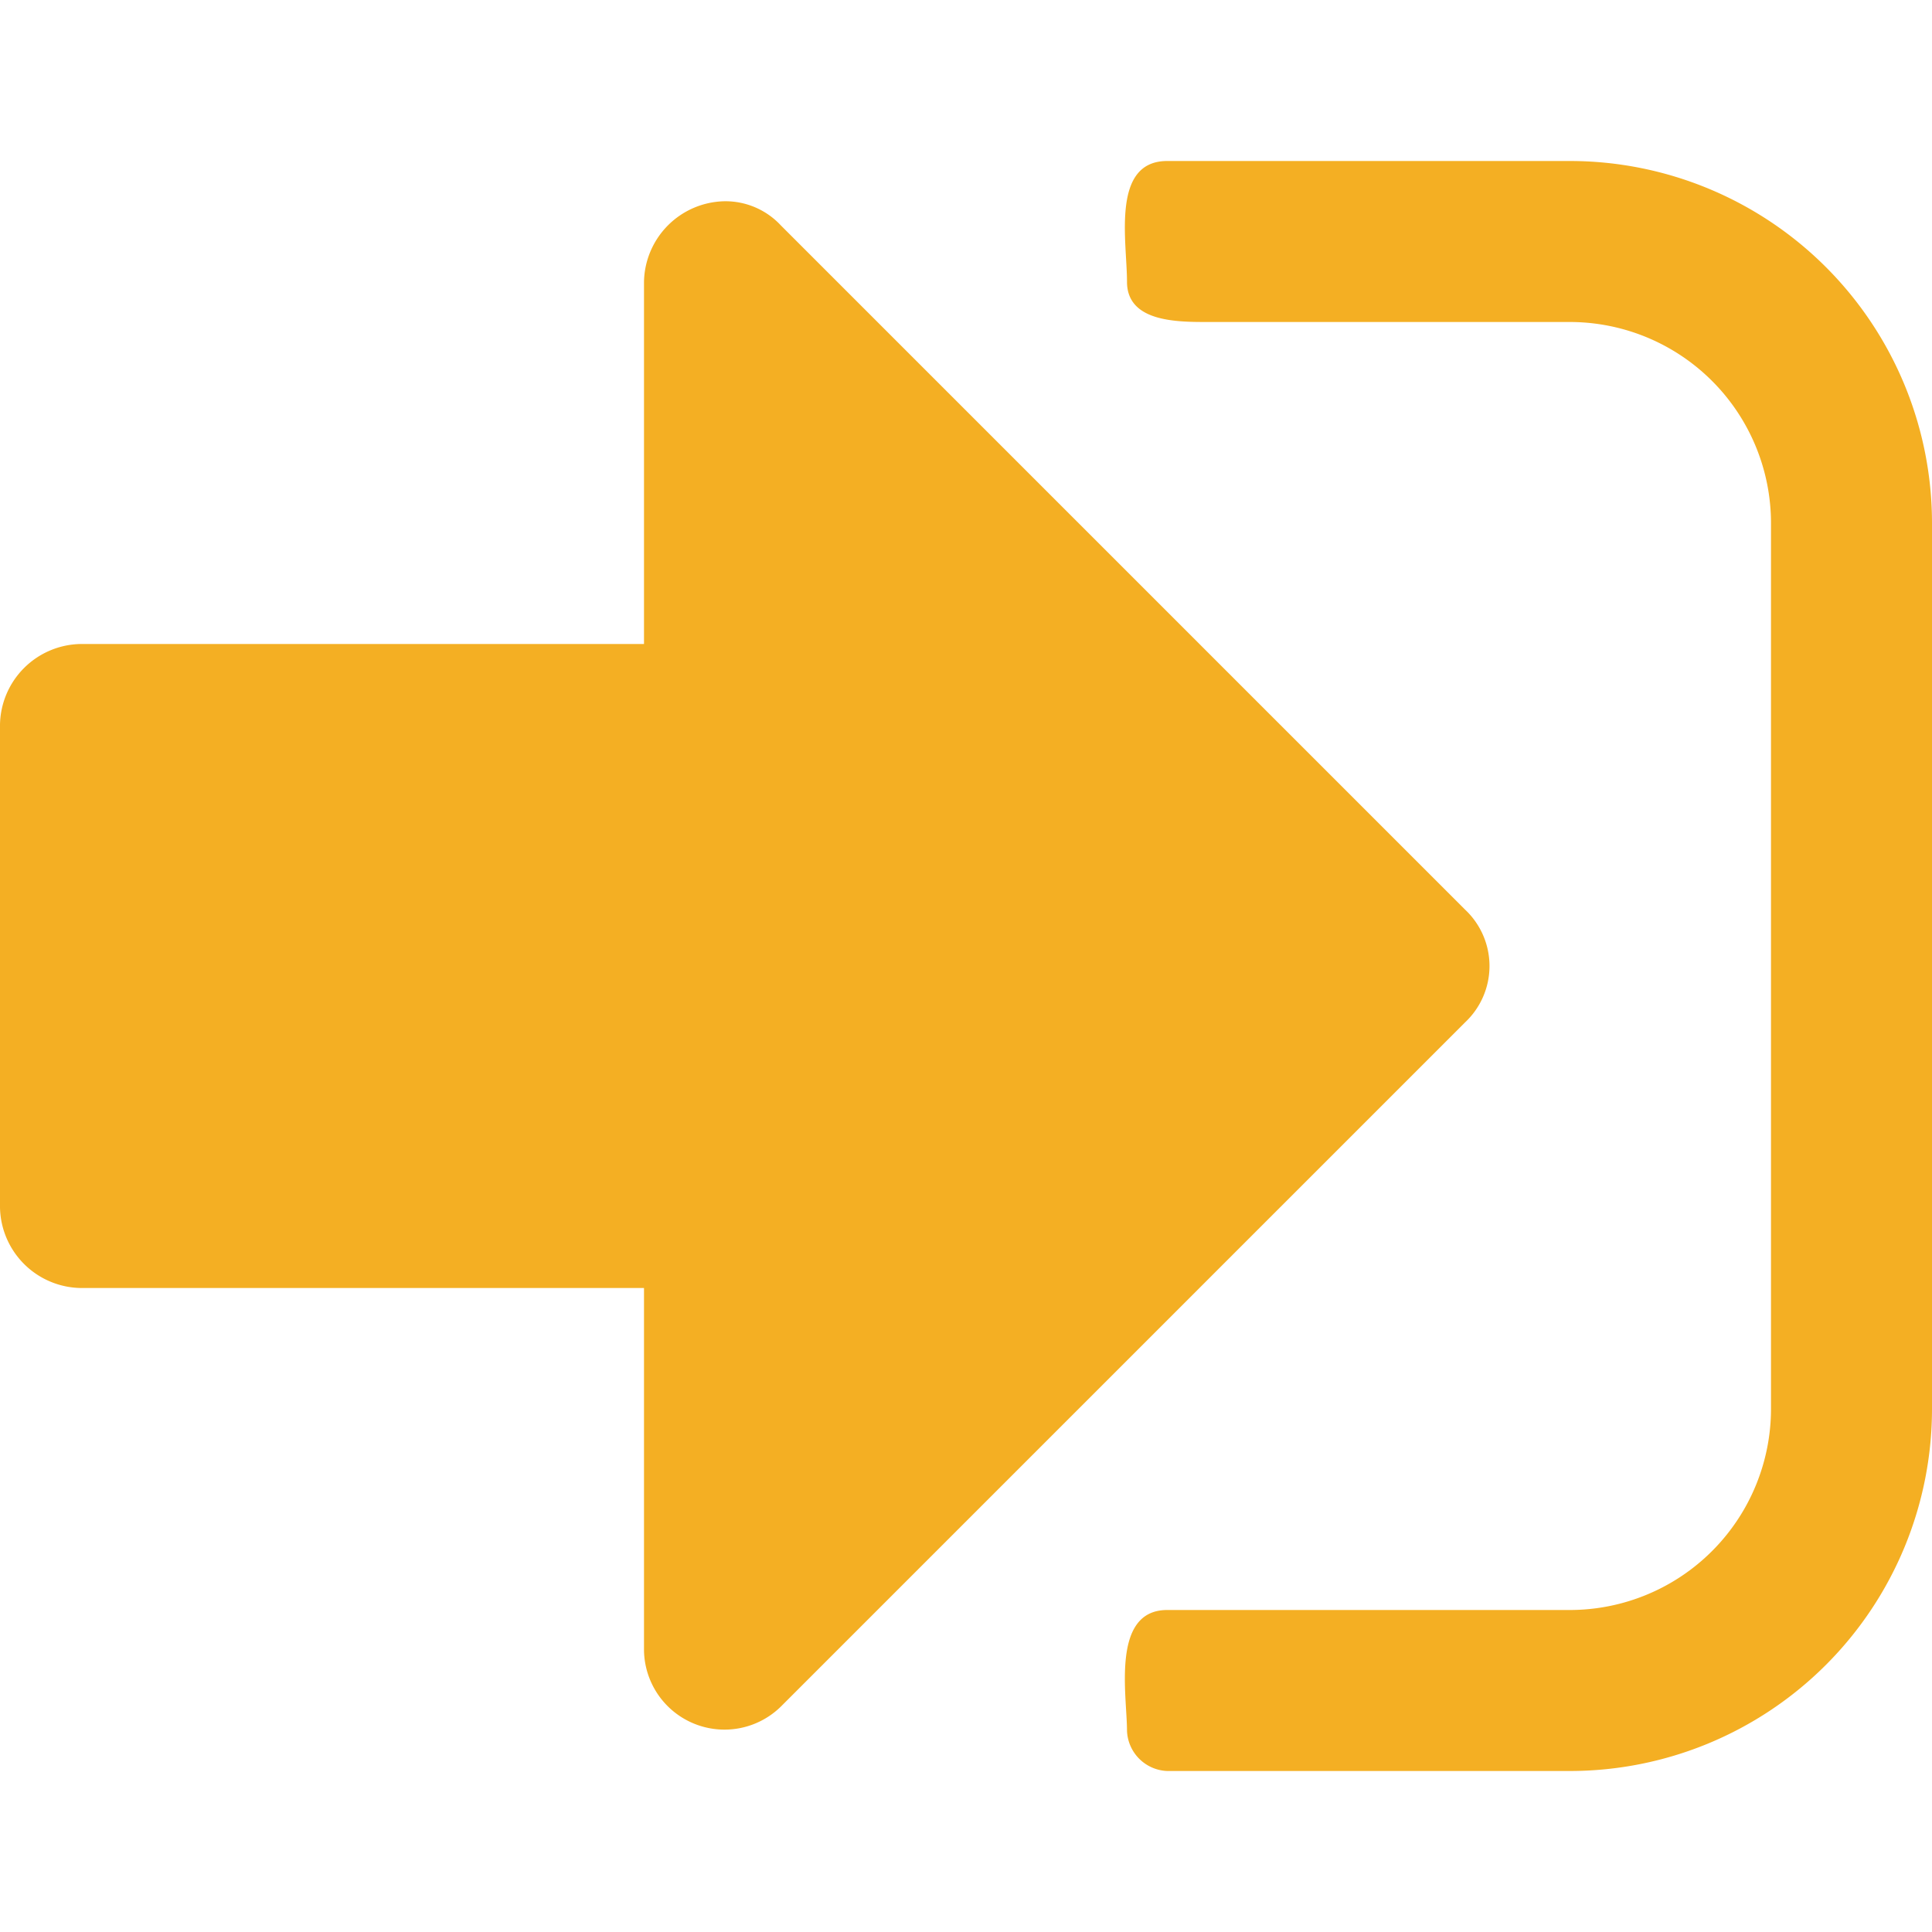<svg id="Layer_1" data-name="Layer 1" xmlns="http://www.w3.org/2000/svg" viewBox="0 0 12 12"><defs><style>.cls-1{fill:#f4af23;}</style></defs><path class="cls-1" d="M9.1,6.35,4.85,10.6A.5.5,0,0,1,4,10.25V8H.5A.51.51,0,0,1,0,7.5v-3A.51.51,0,0,1,.5,4H4V1.75a.51.51,0,0,1,.5-.5.47.47,0,0,1,.35.15L9.1,5.65a.48.48,0,0,1,0,.7ZM12,8.75A2.25,2.25,0,0,1,9.75,11H7.25A.26.26,0,0,1,7,10.75c0-.22-.1-.75.25-.75h2.5A1.25,1.25,0,0,0,11,8.75V3.25A1.25,1.25,0,0,0,9.75,2H7.5C7.31,2,7,2,7,1.75S6.9,1,7.25,1h2.5A2.25,2.25,0,0,1,12,3.25Z"/></svg>